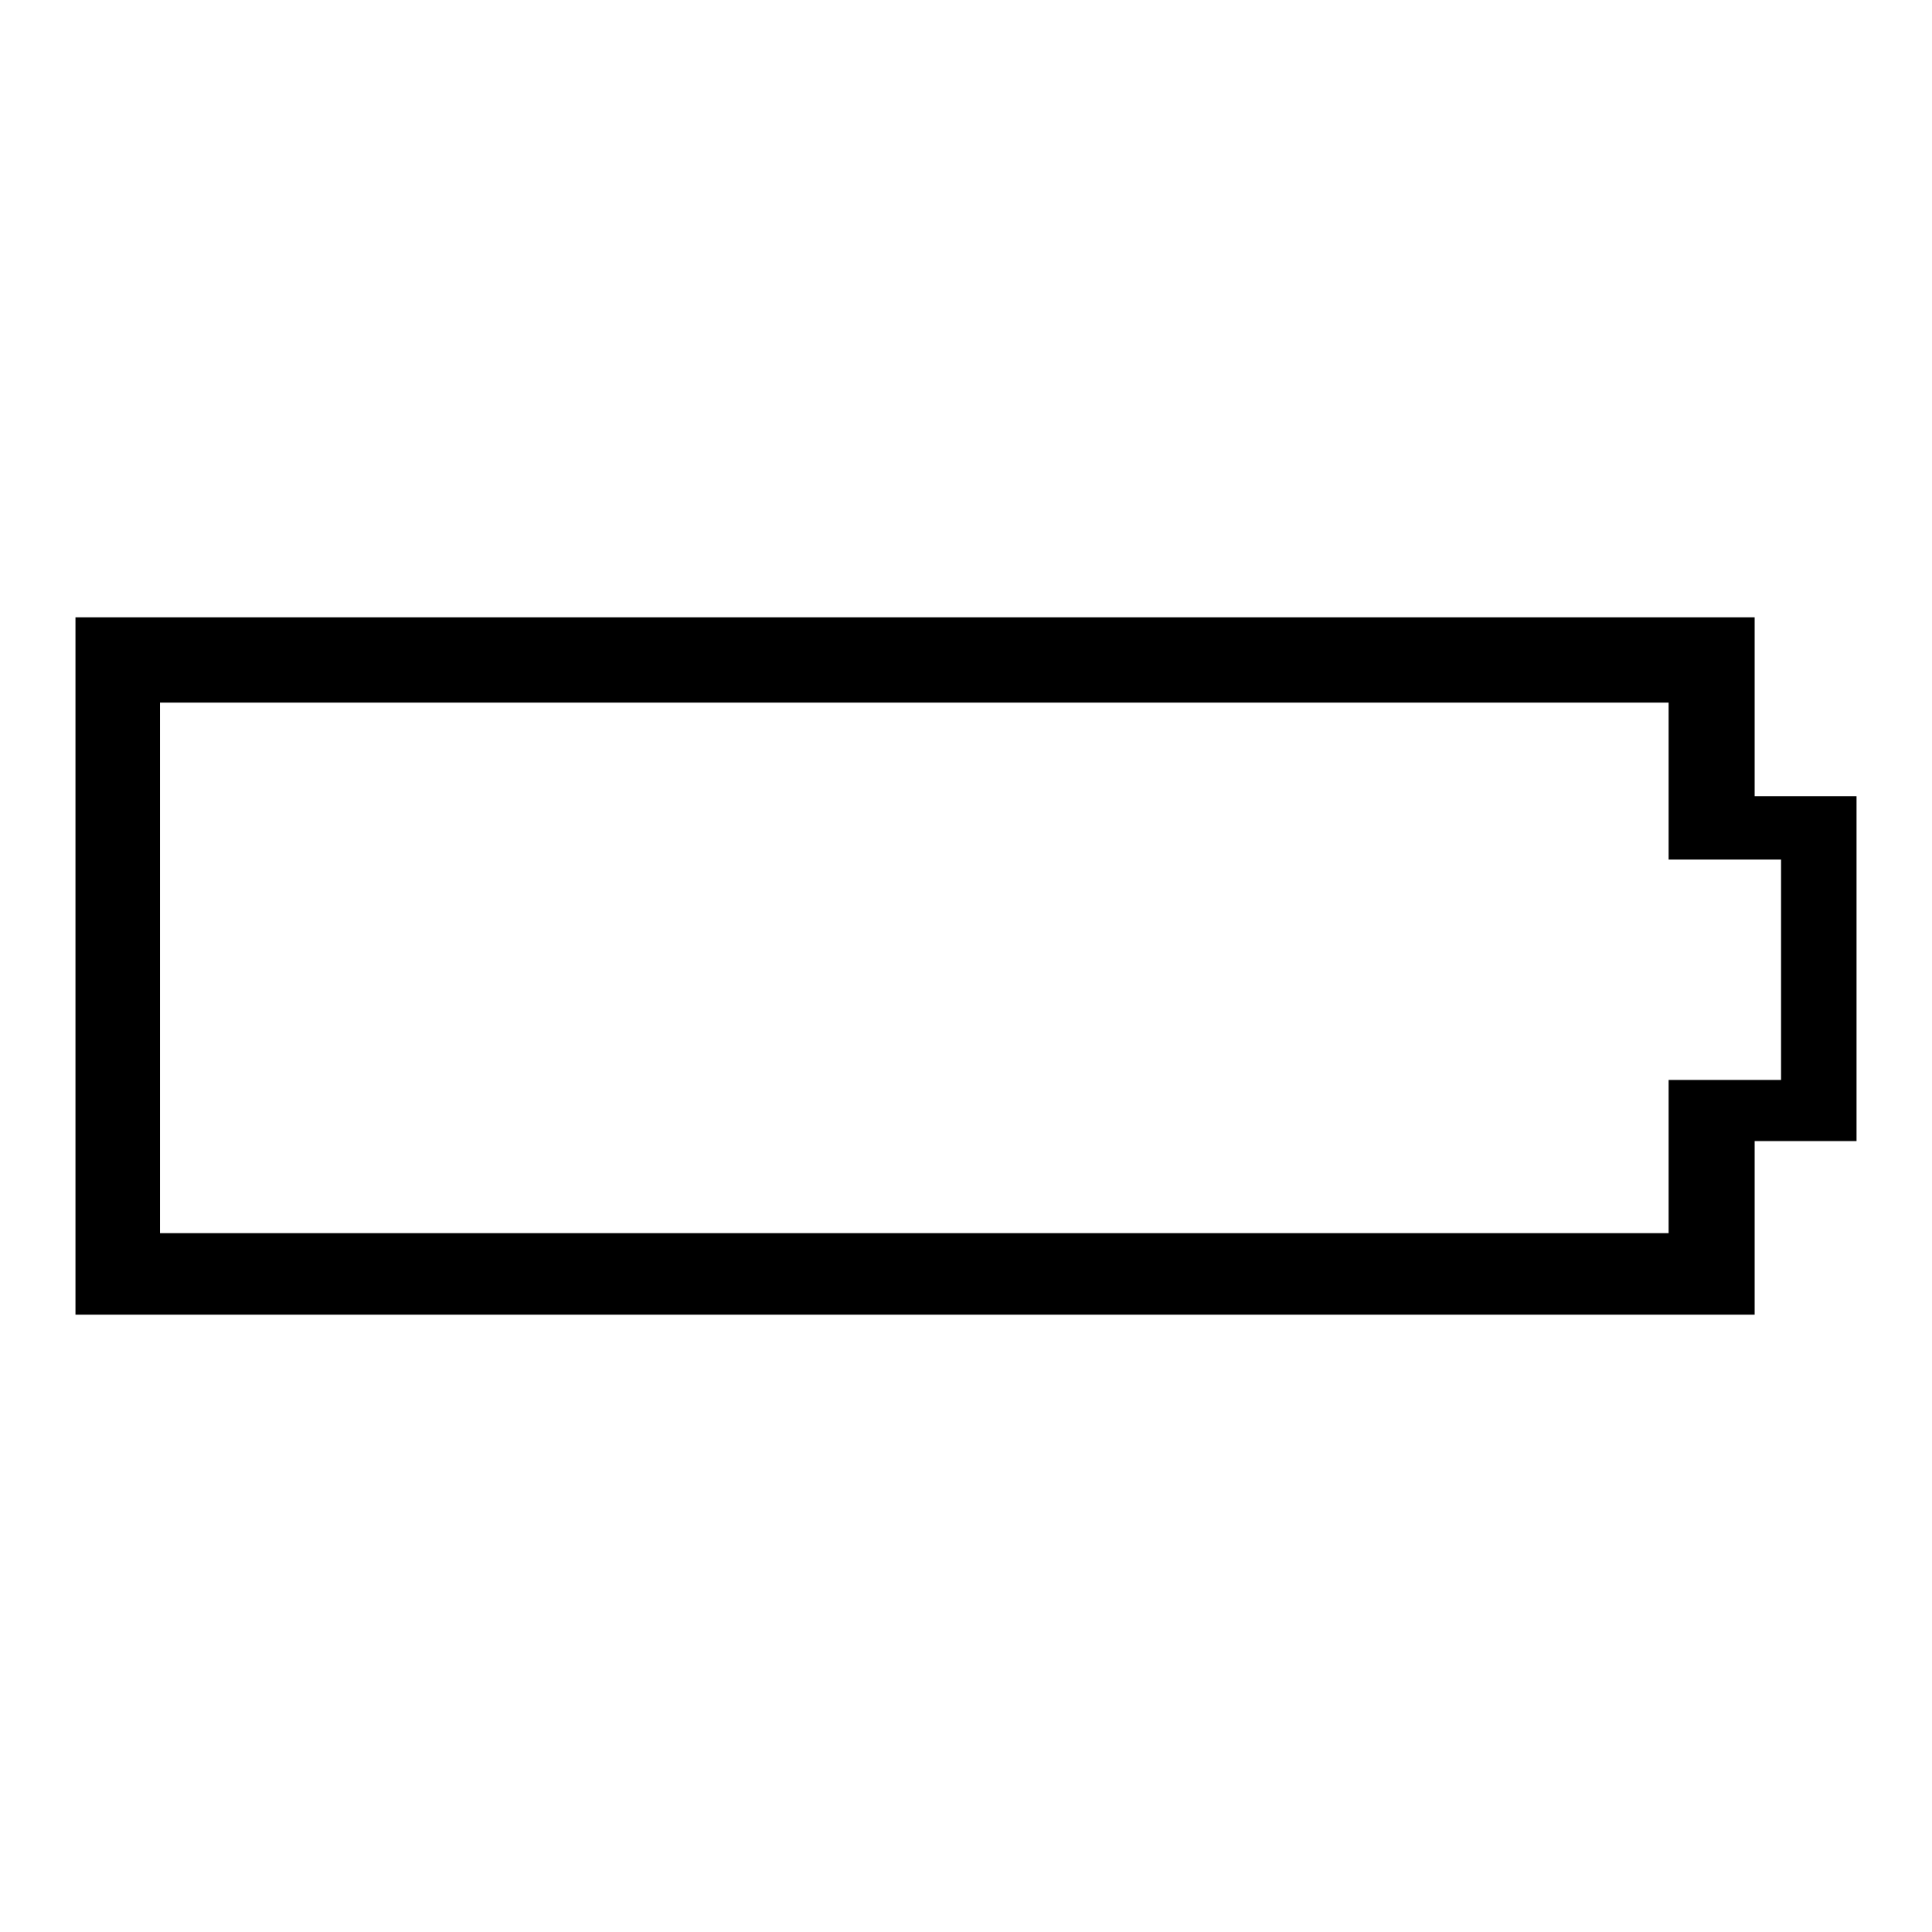 <?xml version="1.0" encoding="utf-8"?>
<!-- Svg Vector Icons : http://www.onlinewebfonts.com/icon -->
<!DOCTYPE svg PUBLIC "-//W3C//DTD SVG 1.1//EN" "http://www.w3.org/Graphics/SVG/1.1/DTD/svg11.dtd">
<svg version="1.1" xmlns="http://www.w3.org/2000/svg" xmlns:xlink="http://www.w3.org/1999/xlink" x="0px" y="0px" viewBox="0 0 256 256" enable-background="new 0 0 256 256" xml:space="preserve">
<g><g><path fill="#000000" d="M232.5,105.6V81.8H10v92.4h222.5v-23H246v-45.7H232.5z M236,143.1h-14.9v20.3H21.2V93.1h199.9v19.7v1.1H236V143.1z"/></g></g>
</svg>